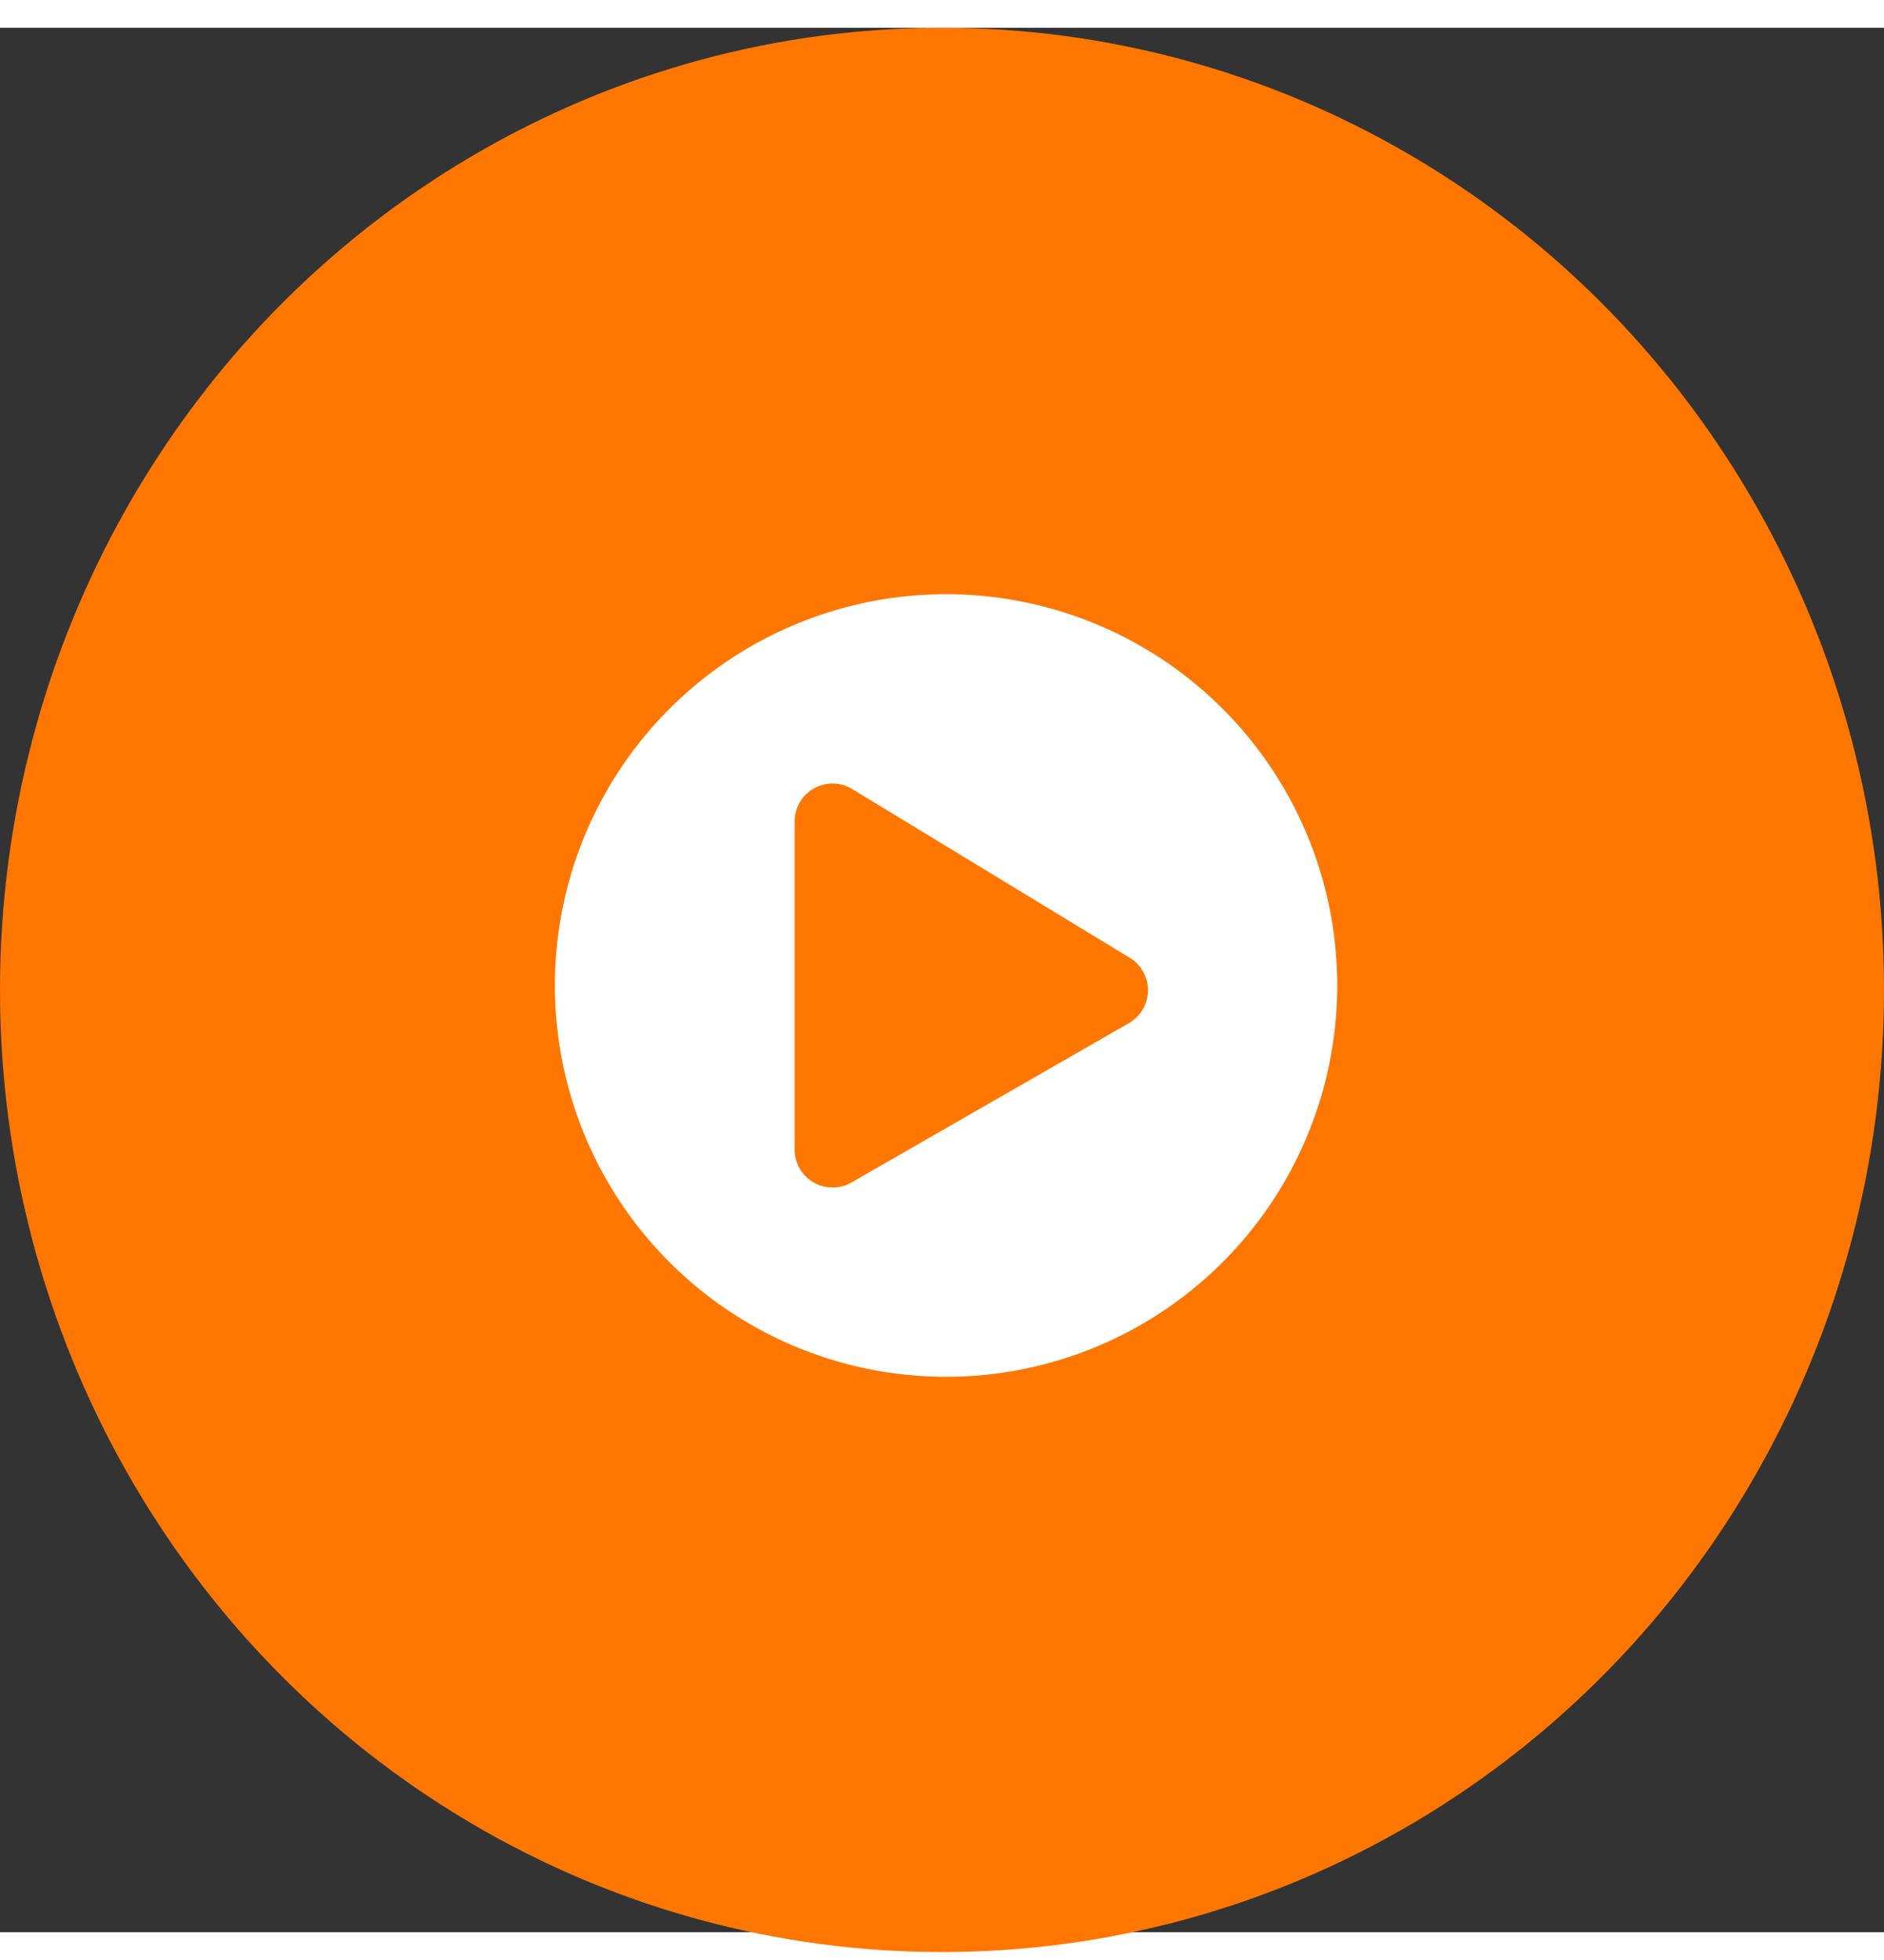 <svg xmlns="http://www.w3.org/2000/svg" width="100" height="104" viewBox="0 0 190 192">
  <rect x="0" y="0" width="190" height="192" fill="#333333" stroke="none"/>
  <g id="Group_34" data-name="Group 34" transform="translate(0.005 -0.494)">
    <ellipse id="Ellipse_2" data-name="Ellipse 2" cx="95" cy="97" rx="95" ry="97" transform="translate(-0.005 0.494)" fill="#f70"/>
    <path id="Icon_awesome-play-circle" data-name="Icon awesome-play-circle" d="M40.012.563A39.449,39.449,0,1,0,79.461,40.012,39.442,39.442,0,0,0,40.012.563Zm18.4,43.267L30.42,59.9a3.825,3.825,0,0,1-5.679-3.34V23.468a3.827,3.827,0,0,1,5.679-3.34l28,17.02A3.83,3.83,0,0,1,58.416,43.829Z" transform="translate(55.392 57.037)" fill="#fff"/>
  </g>
</svg>
